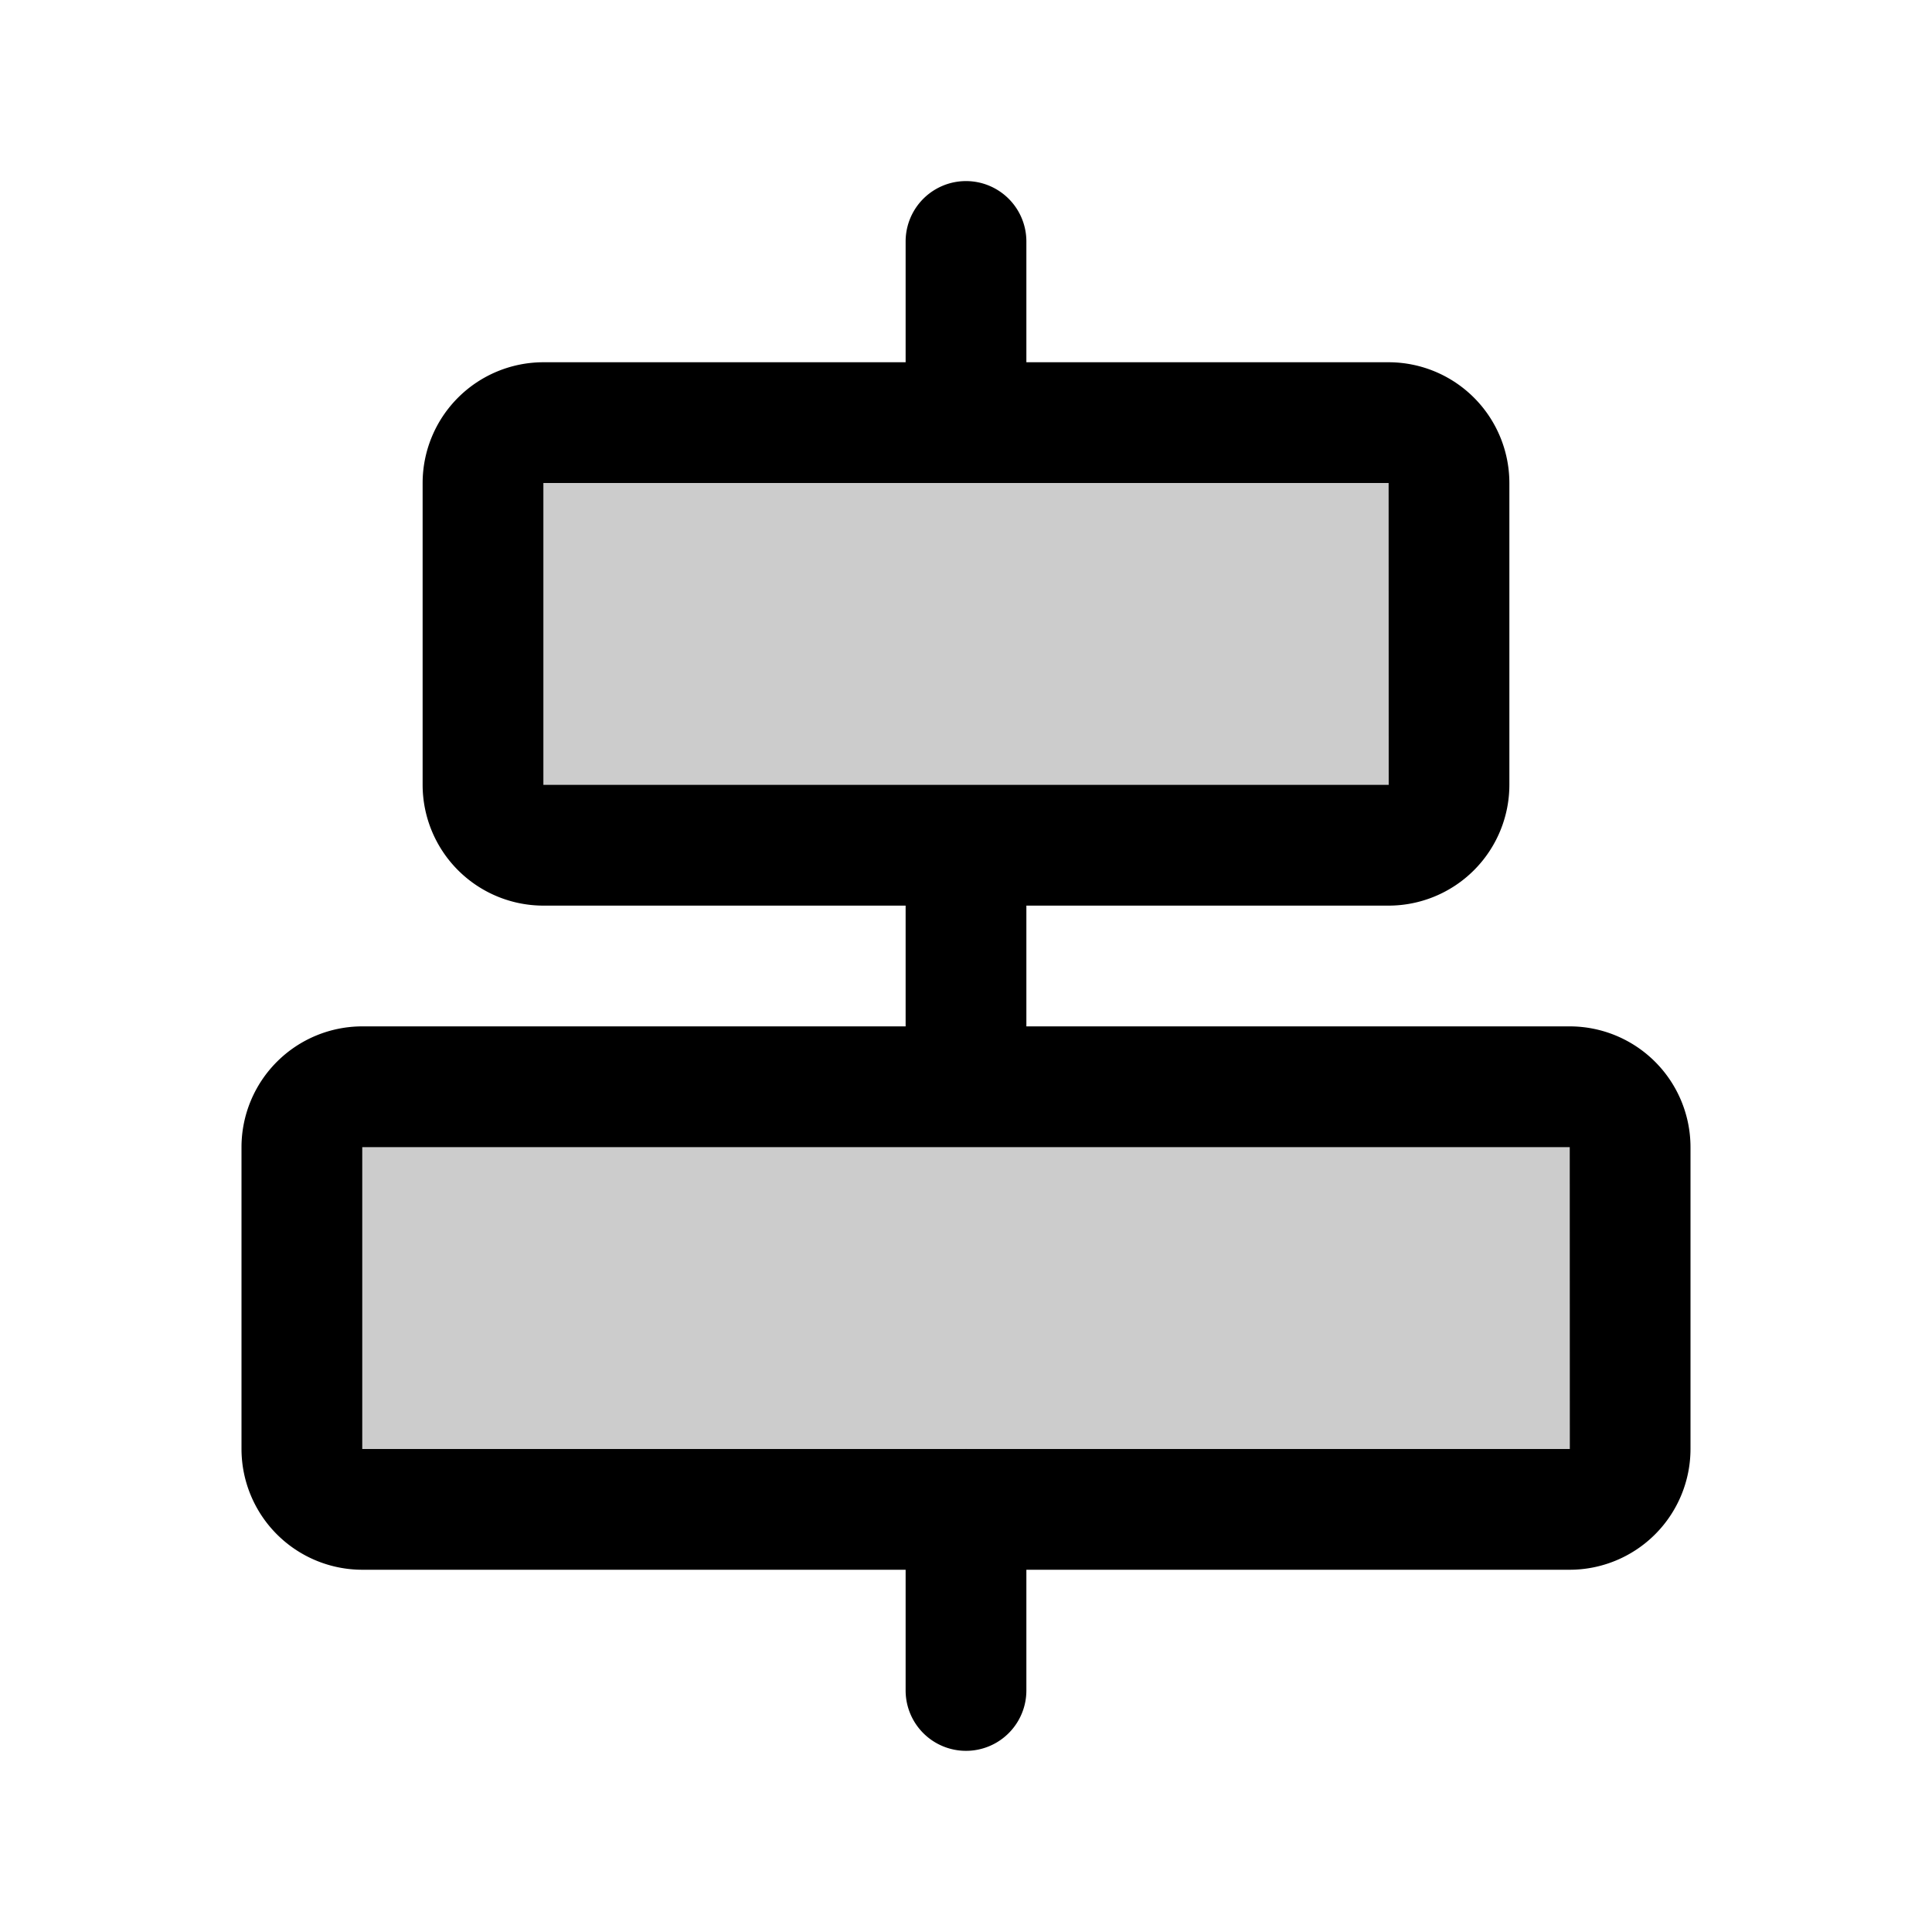 <?xml version="1.0" encoding="utf-8"?>
<!-- Uploaded to: SVG Repo, www.svgrepo.com, Generator: SVG Repo Mixer Tools -->
<svg fill="#000000" width="800px" height="800px" viewBox="0 0 256 256" id="Flat" xmlns="http://www.w3.org/2000/svg">
  <g opacity="0.2">
    <rect x="64" y="56" width="128" height="56" rx="8"/>
  </g>
  <g opacity="0.2">
    <rect x="40" y="144" width="176" height="56" rx="8"/>
  </g>
  <path d="M208,136H136V120h48a16.018,16.018,0,0,0,16-16V64a16.018,16.018,0,0,0-16-16H136V31.995a8,8,0,1,0-16,0V48H72A16.018,16.018,0,0,0,56,64v40a16.018,16.018,0,0,0,16,16h48v16H48a16.018,16.018,0,0,0-16,16v40a16.018,16.018,0,0,0,16,16h72v15.995a8,8,0,0,0,16,0V208h72a16.018,16.018,0,0,0,16-16V152A16.018,16.018,0,0,0,208,136ZM72,64H184l.01,40L184,104H128.097c-.033-0-.064-.005-.097-.005s-.064.005-.097.005H72ZM208,192H128.097c-.033-0-.064-.005-.097-.005s-.064.005-.097.005H48V152H208l.01,40Z"/>
</svg>